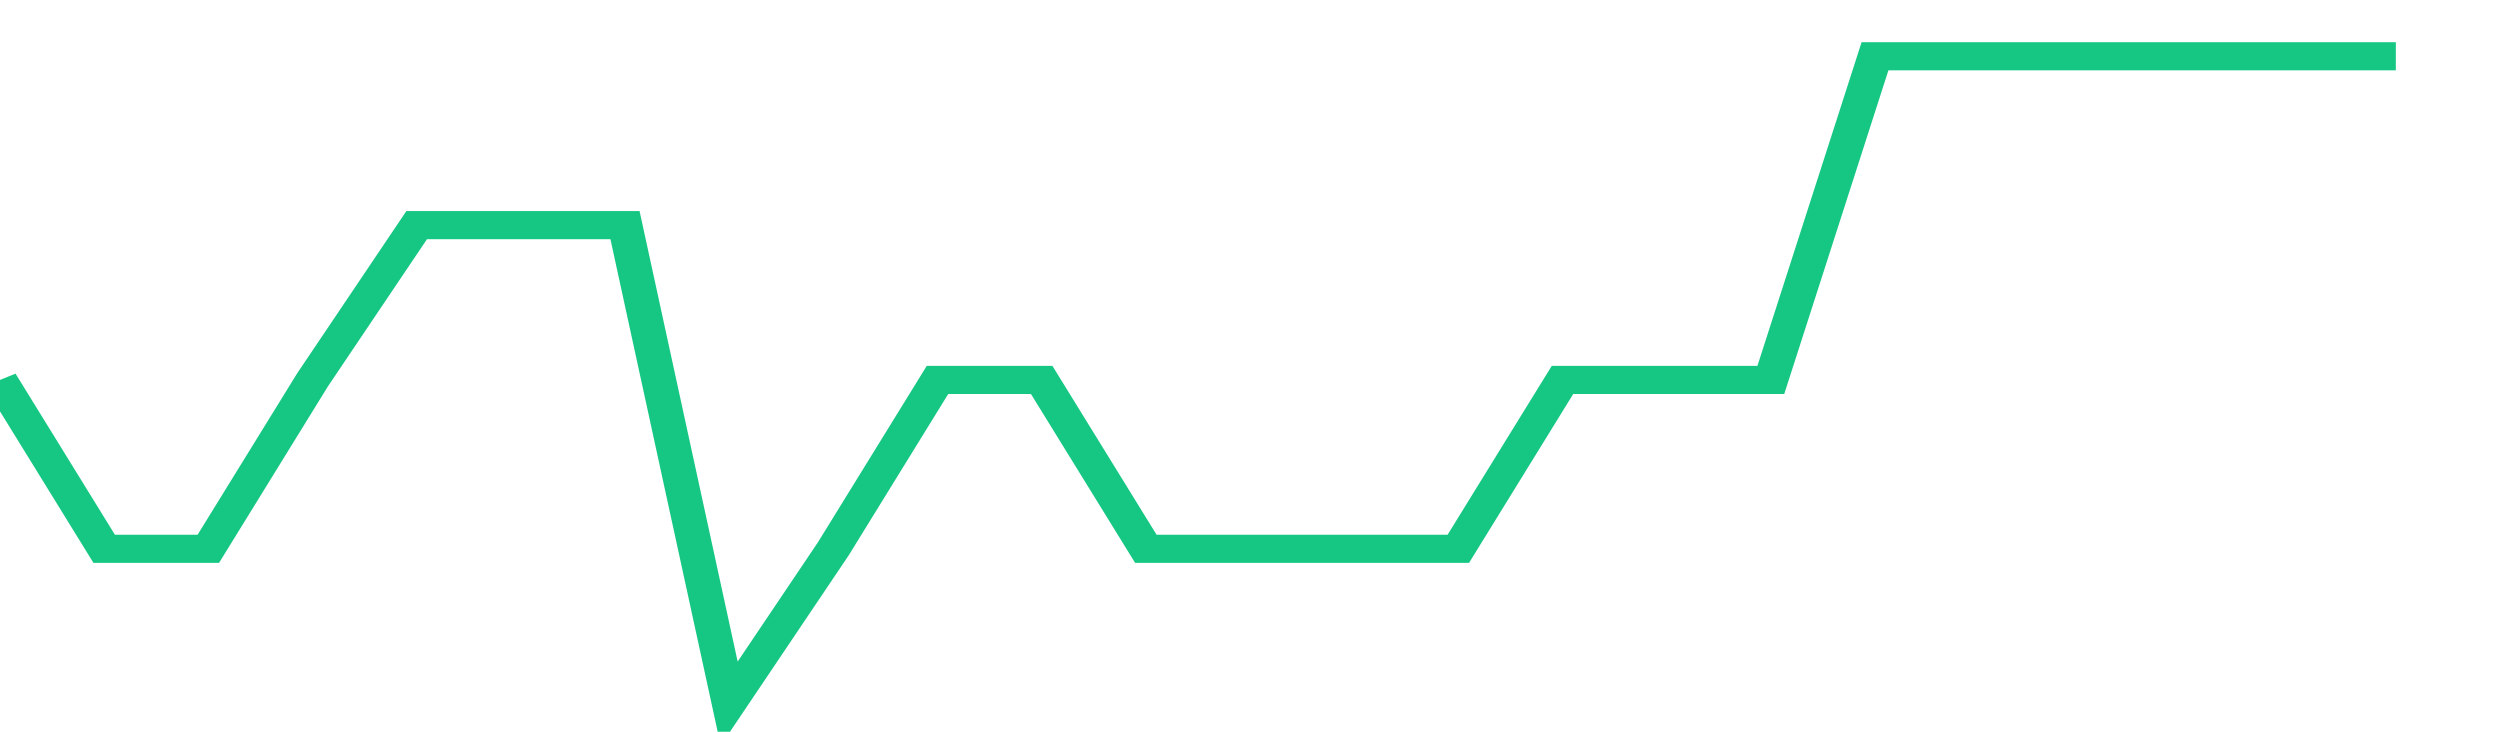 <svg height="48px" width="164px" viewBox="0 0 144 52" preserveAspectRatio="none" xmlns="http://www.w3.org/2000/svg"><path d="M 0 27 L 6 39 L 12 39 L 18 27 L 24 16 L 30 16 L 36 16 L 42 50 L 48 39 L 54 27 L 60 27 L 66 39 L 72 39 L 78 39 L 84 39 L 90 27 L 96 27 L 102 27 L 108 4 L 114 4 L 120 4 L 126 4 L 132 4 L 138 4" stroke-width="2" stroke="#16C784" fill="transparent" vector-effect="non-scaling-stroke"/></svg>